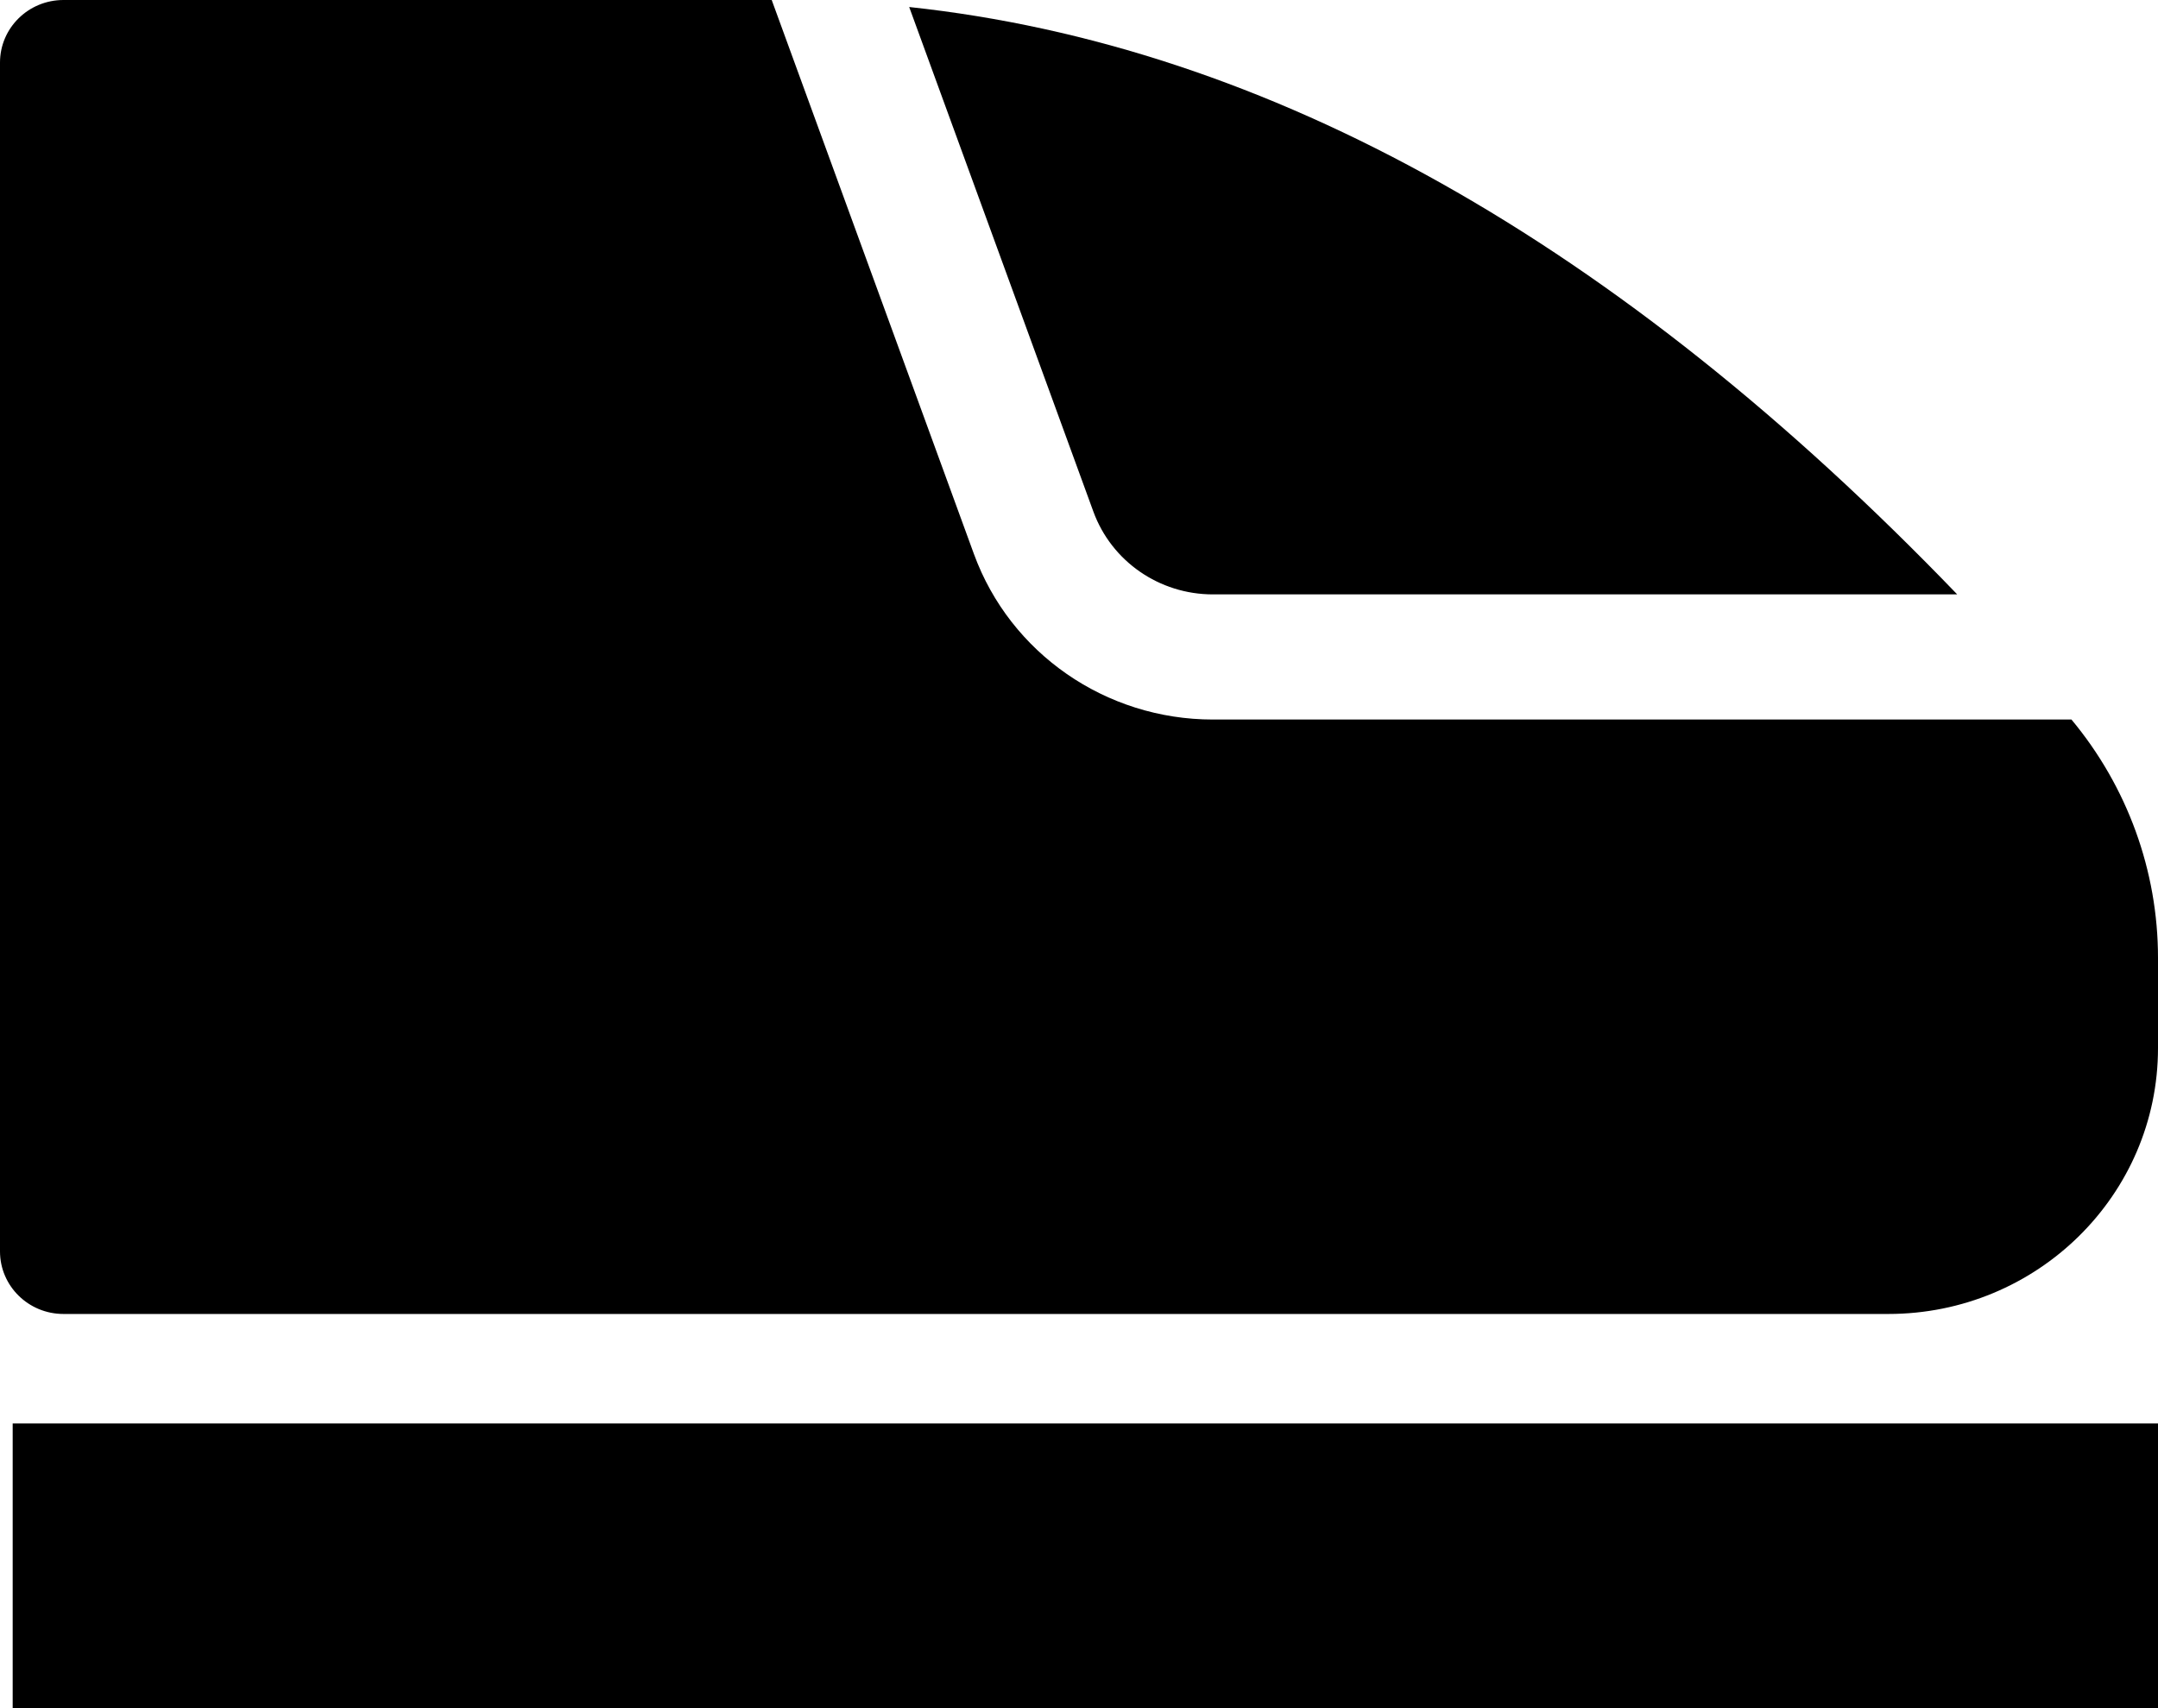 <svg width="48" height="38" viewBox="0 0 48 38" fill="none" xmlns="http://www.w3.org/2000/svg">
<path d="M21.663 12.325L17.165 0H1.412C0.632 0 0 0.623 0 1.392V27.839C0 28.608 0.632 29.231 1.412 29.231H42C45.314 29.231 48 26.582 48 23.315V21.309C48 19.373 47.318 17.5 46.075 16.007H26.977C24.595 16.007 22.47 14.534 21.663 12.325Z" fill="black"/>
<path d="M43.534 13.223C35.997 5.391 28.224 1.013 20.223 0.156L24.32 11.382C24.724 12.487 25.786 13.223 26.977 13.223H43.534Z" fill="black"/>
<path d="M48 31.667H0.282V38H48V31.667Z" fill="black"/>
</svg>
